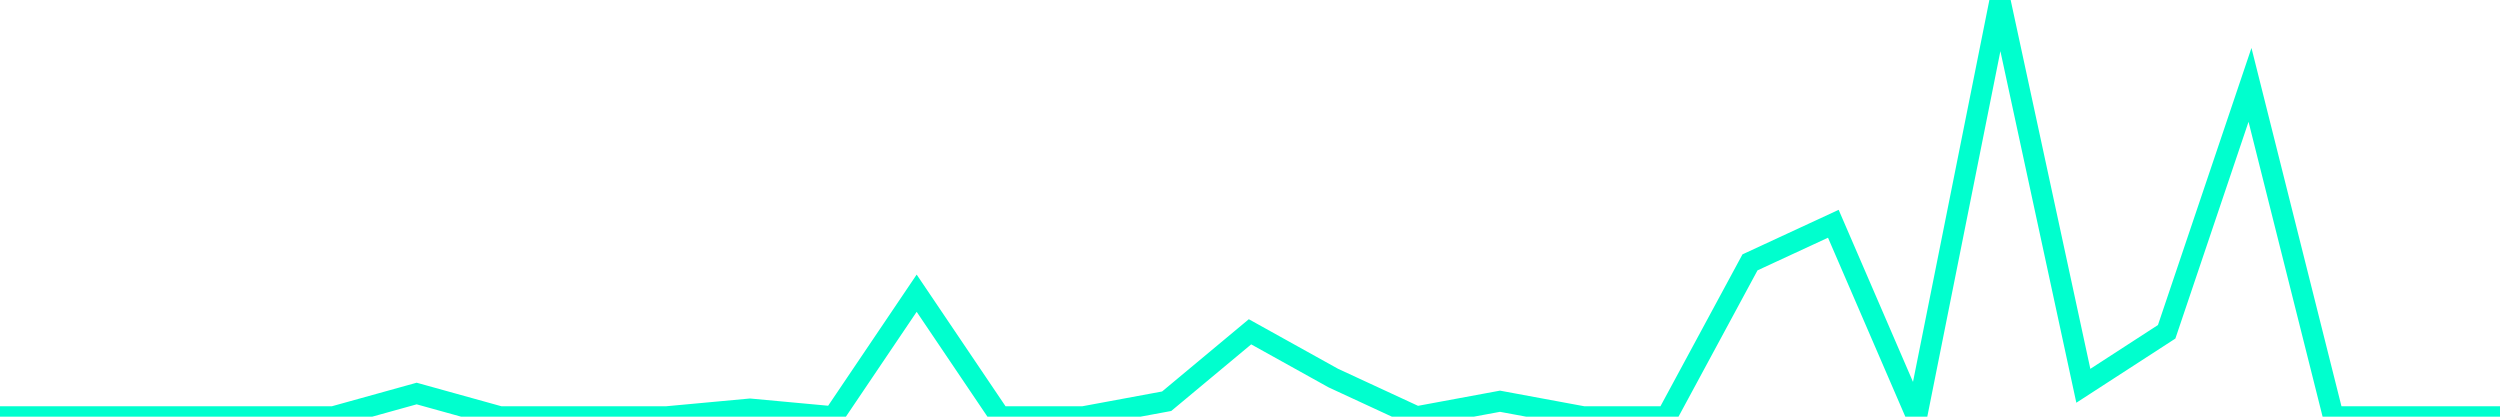 <?xml version="1.0" encoding="utf-8"?>
      <svg
        height="100%"
        preserveAspectRatio="none"
        version="1.1"
        viewBox="0 0 120 20"
        x="0px"
        xml:space="preserve"
        xmlns="http://www.w3.org/2000/svg"
        xmlns:xlink="http://www.w3.org/1999/xlink"
        y="0px"
        width="100%"
      >
        <title>sparline title</title>
        <desc>sparkline description</desc>
        
        
        <path
          d="M 0,20 L 4,20 L 8,20 L 12,20 L 16,20 L 20,18.889 L 24,20 L 28,20 L 32,20 L 36,19.63 L 40,20 L 44,14.074 L 48,20 L 52,20 L 56,19.259 L 60,15.926 L 64,18.148 L 68,20 L 72,19.259 L 76,20 L 80,20 L 84,12.593 L 88,10.741 L 92,20 L 96,0 L 100,18.518 L 104,15.926 L 108,4.074 L 112,20 L 116,20 L 120,20"
          fill="transparent"
          stroke="#00FFCE"
          stroke-width="1"
        />
      
      </svg>
    
